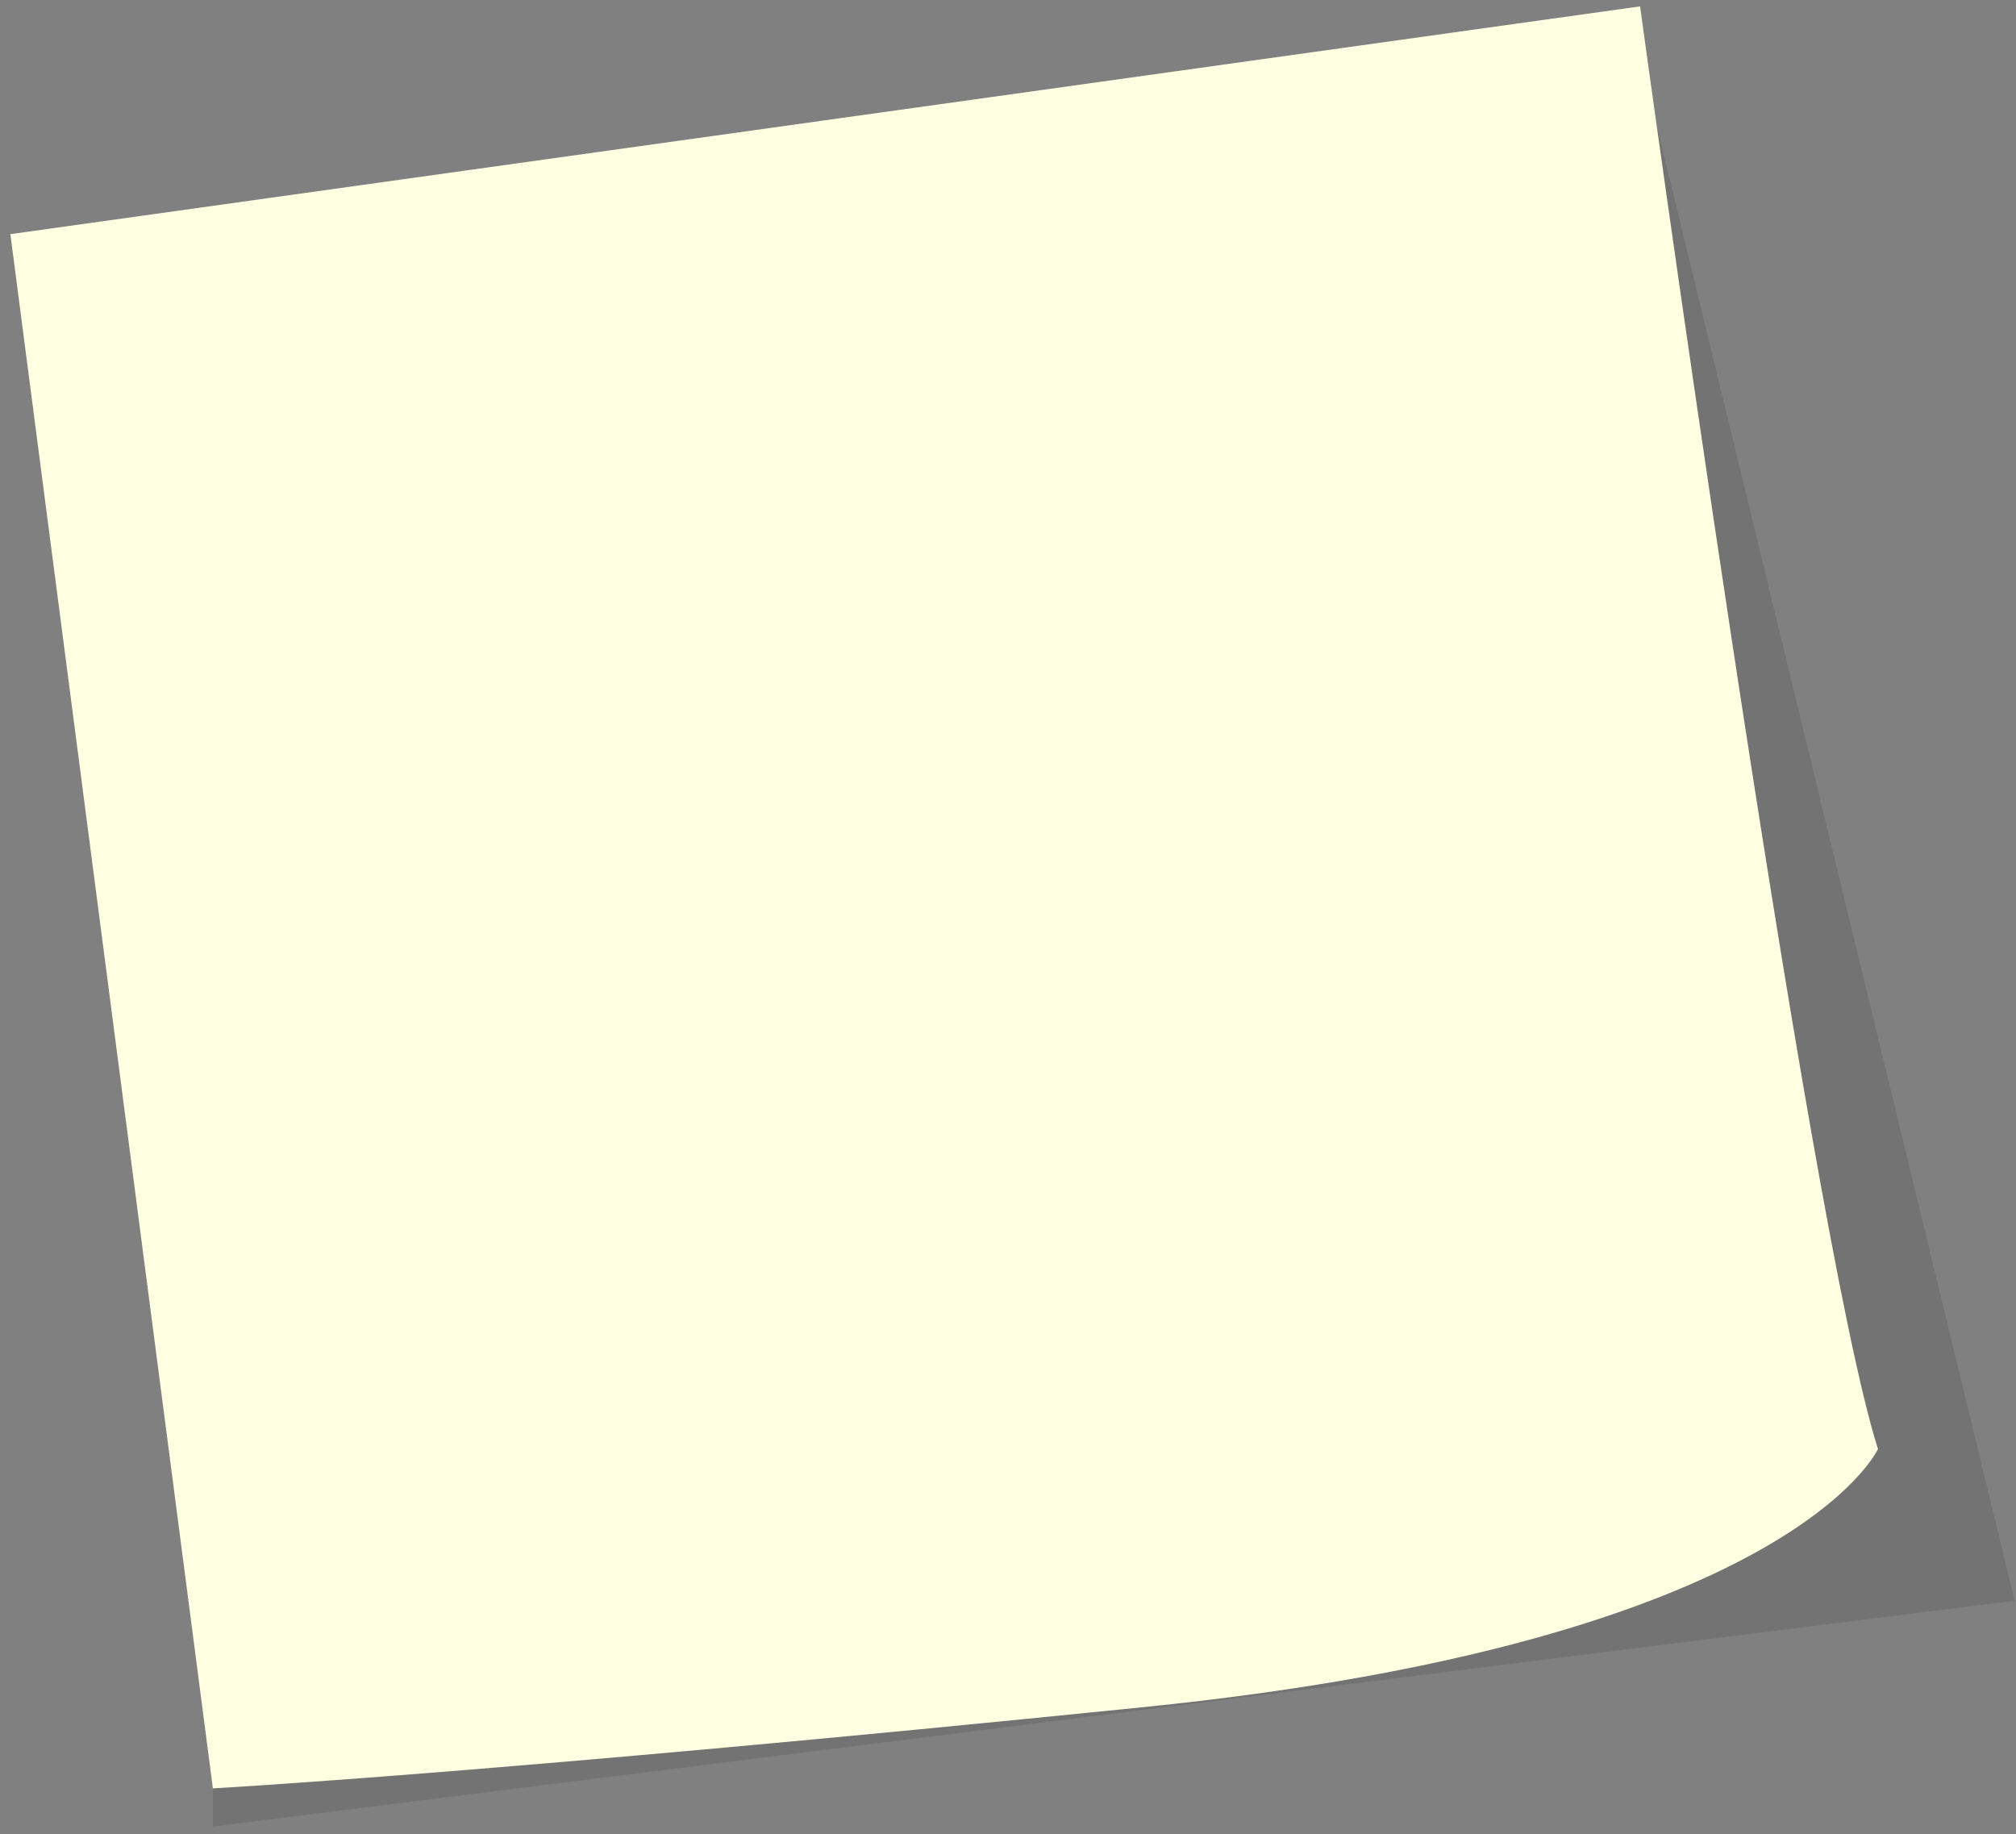 <?xml version="1.0" encoding="UTF-8"?> <svg xmlns="http://www.w3.org/2000/svg" width="155" height="141" viewBox="0 0 155 141" fill="none"><rect x="0" y="0" width="155" height="141" fill="#808080" stroke="none"/><path opacity="0.1" d="M127.387 9.7L104.257 124.53L16.367 137.48V140.41L154.897 123.06L127.387 9.7Z" fill="black"></path><path d="M0.797 18L126.097 0.49C126.097 0.49 138.937 94.27 144.387 111.39C144.387 111.39 137.767 126.18 87.967 131.23C38.157 136.29 16.367 137.48 16.367 137.48L0.797 18Z" fill="#FFFFE1"></path></svg> 